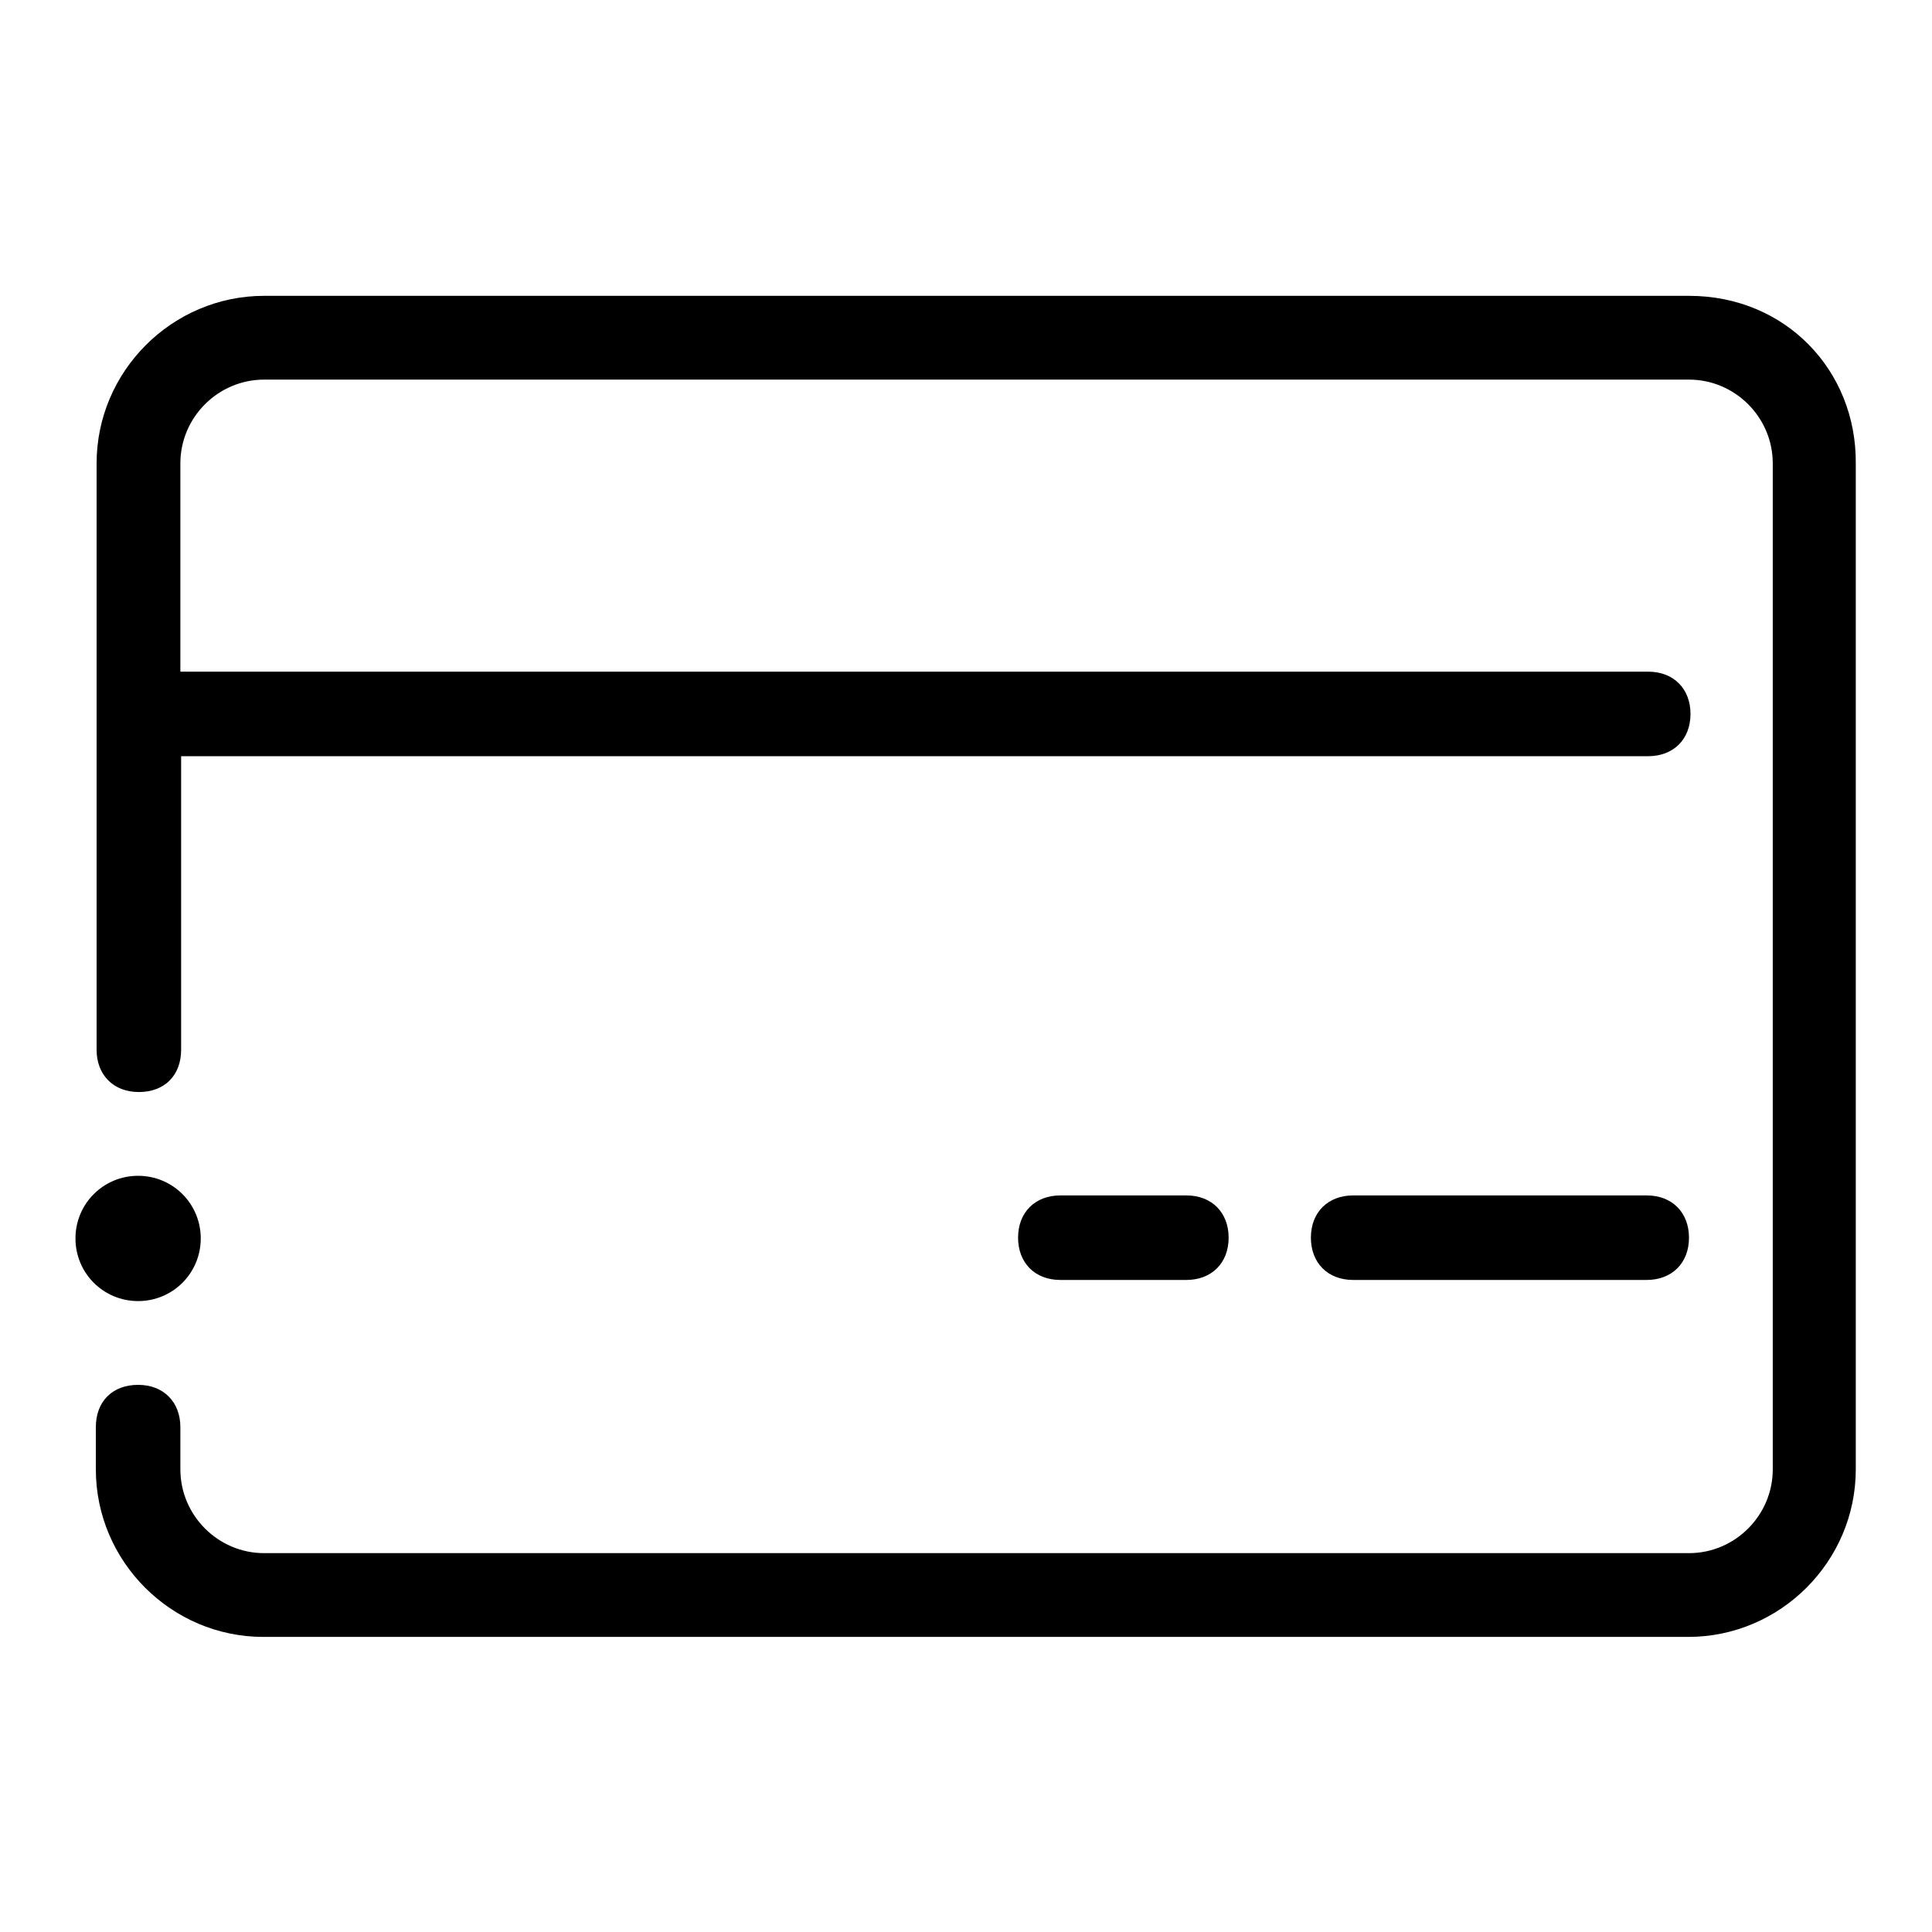 <?xml version="1.0" encoding="utf-8"?>
<!-- Svg Vector Icons : http://www.onlinewebfonts.com/icon -->
<!DOCTYPE svg PUBLIC "-//W3C//DTD SVG 1.1//EN" "http://www.w3.org/Graphics/SVG/1.1/DTD/svg11.dtd">
<svg version="1.1" xmlns="http://www.w3.org/2000/svg" xmlns:xlink="http://www.w3.org/1999/xlink" x="0px" y="0px" viewBox="0 0 256 256" enable-background="new 0 0 256 256" xml:space="preserve">
<g> <path fill="#000000" d="M223.8,39.2H35c-12.2,0-22.2,10-22.2,22.2v77.7c0,3.3,2.2,5.6,5.6,5.6s5.6-2.2,5.6-5.6v-38.9h194.4 c3.3,0,5.6-2.2,5.6-5.6c0-3.3-2.2-5.6-5.6-5.6H23.9V61.4c0-6.1,5-11.1,11.1-11.1h188.8c6.1,0,11.1,5,11.1,11.1v133.3 c0,6.1-5,11.1-11.1,11.1H35c-6.1,0-11.1-5-11.1-11.1v-5.6c0-3.3-2.2-5.6-5.6-5.6s-5.6,2.2-5.6,5.6v5.6c0,12.2,10,22.2,22.2,22.2 h188.8c12.2,0,22.2-10,22.2-22.2V61.4C246,49.1,236.6,39.2,223.8,39.2z"/> <path fill="#000000" d="M10,164.1c0,4.6,3.7,8.3,8.3,8.3s8.3-3.7,8.3-8.3s-3.7-8.3-8.3-8.3S10,159.5,10,164.1z"/> <path fill="#000000" d="M218.2,169.6c3.3,0,5.6-2.2,5.6-5.6c0-3.3-2.2-5.6-5.6-5.6h-38.9c-3.3,0-5.6,2.2-5.6,5.6 c0,3.3,2.2,5.6,5.6,5.6H218.2z M157.2,169.6c3.3,0,5.6-2.2,5.6-5.6c0-3.3-2.2-5.6-5.6-5.6h-16.7c-3.3,0-5.6,2.2-5.6,5.6 c0,3.3,2.2,5.6,5.6,5.6H157.2z"/></g>
</svg>